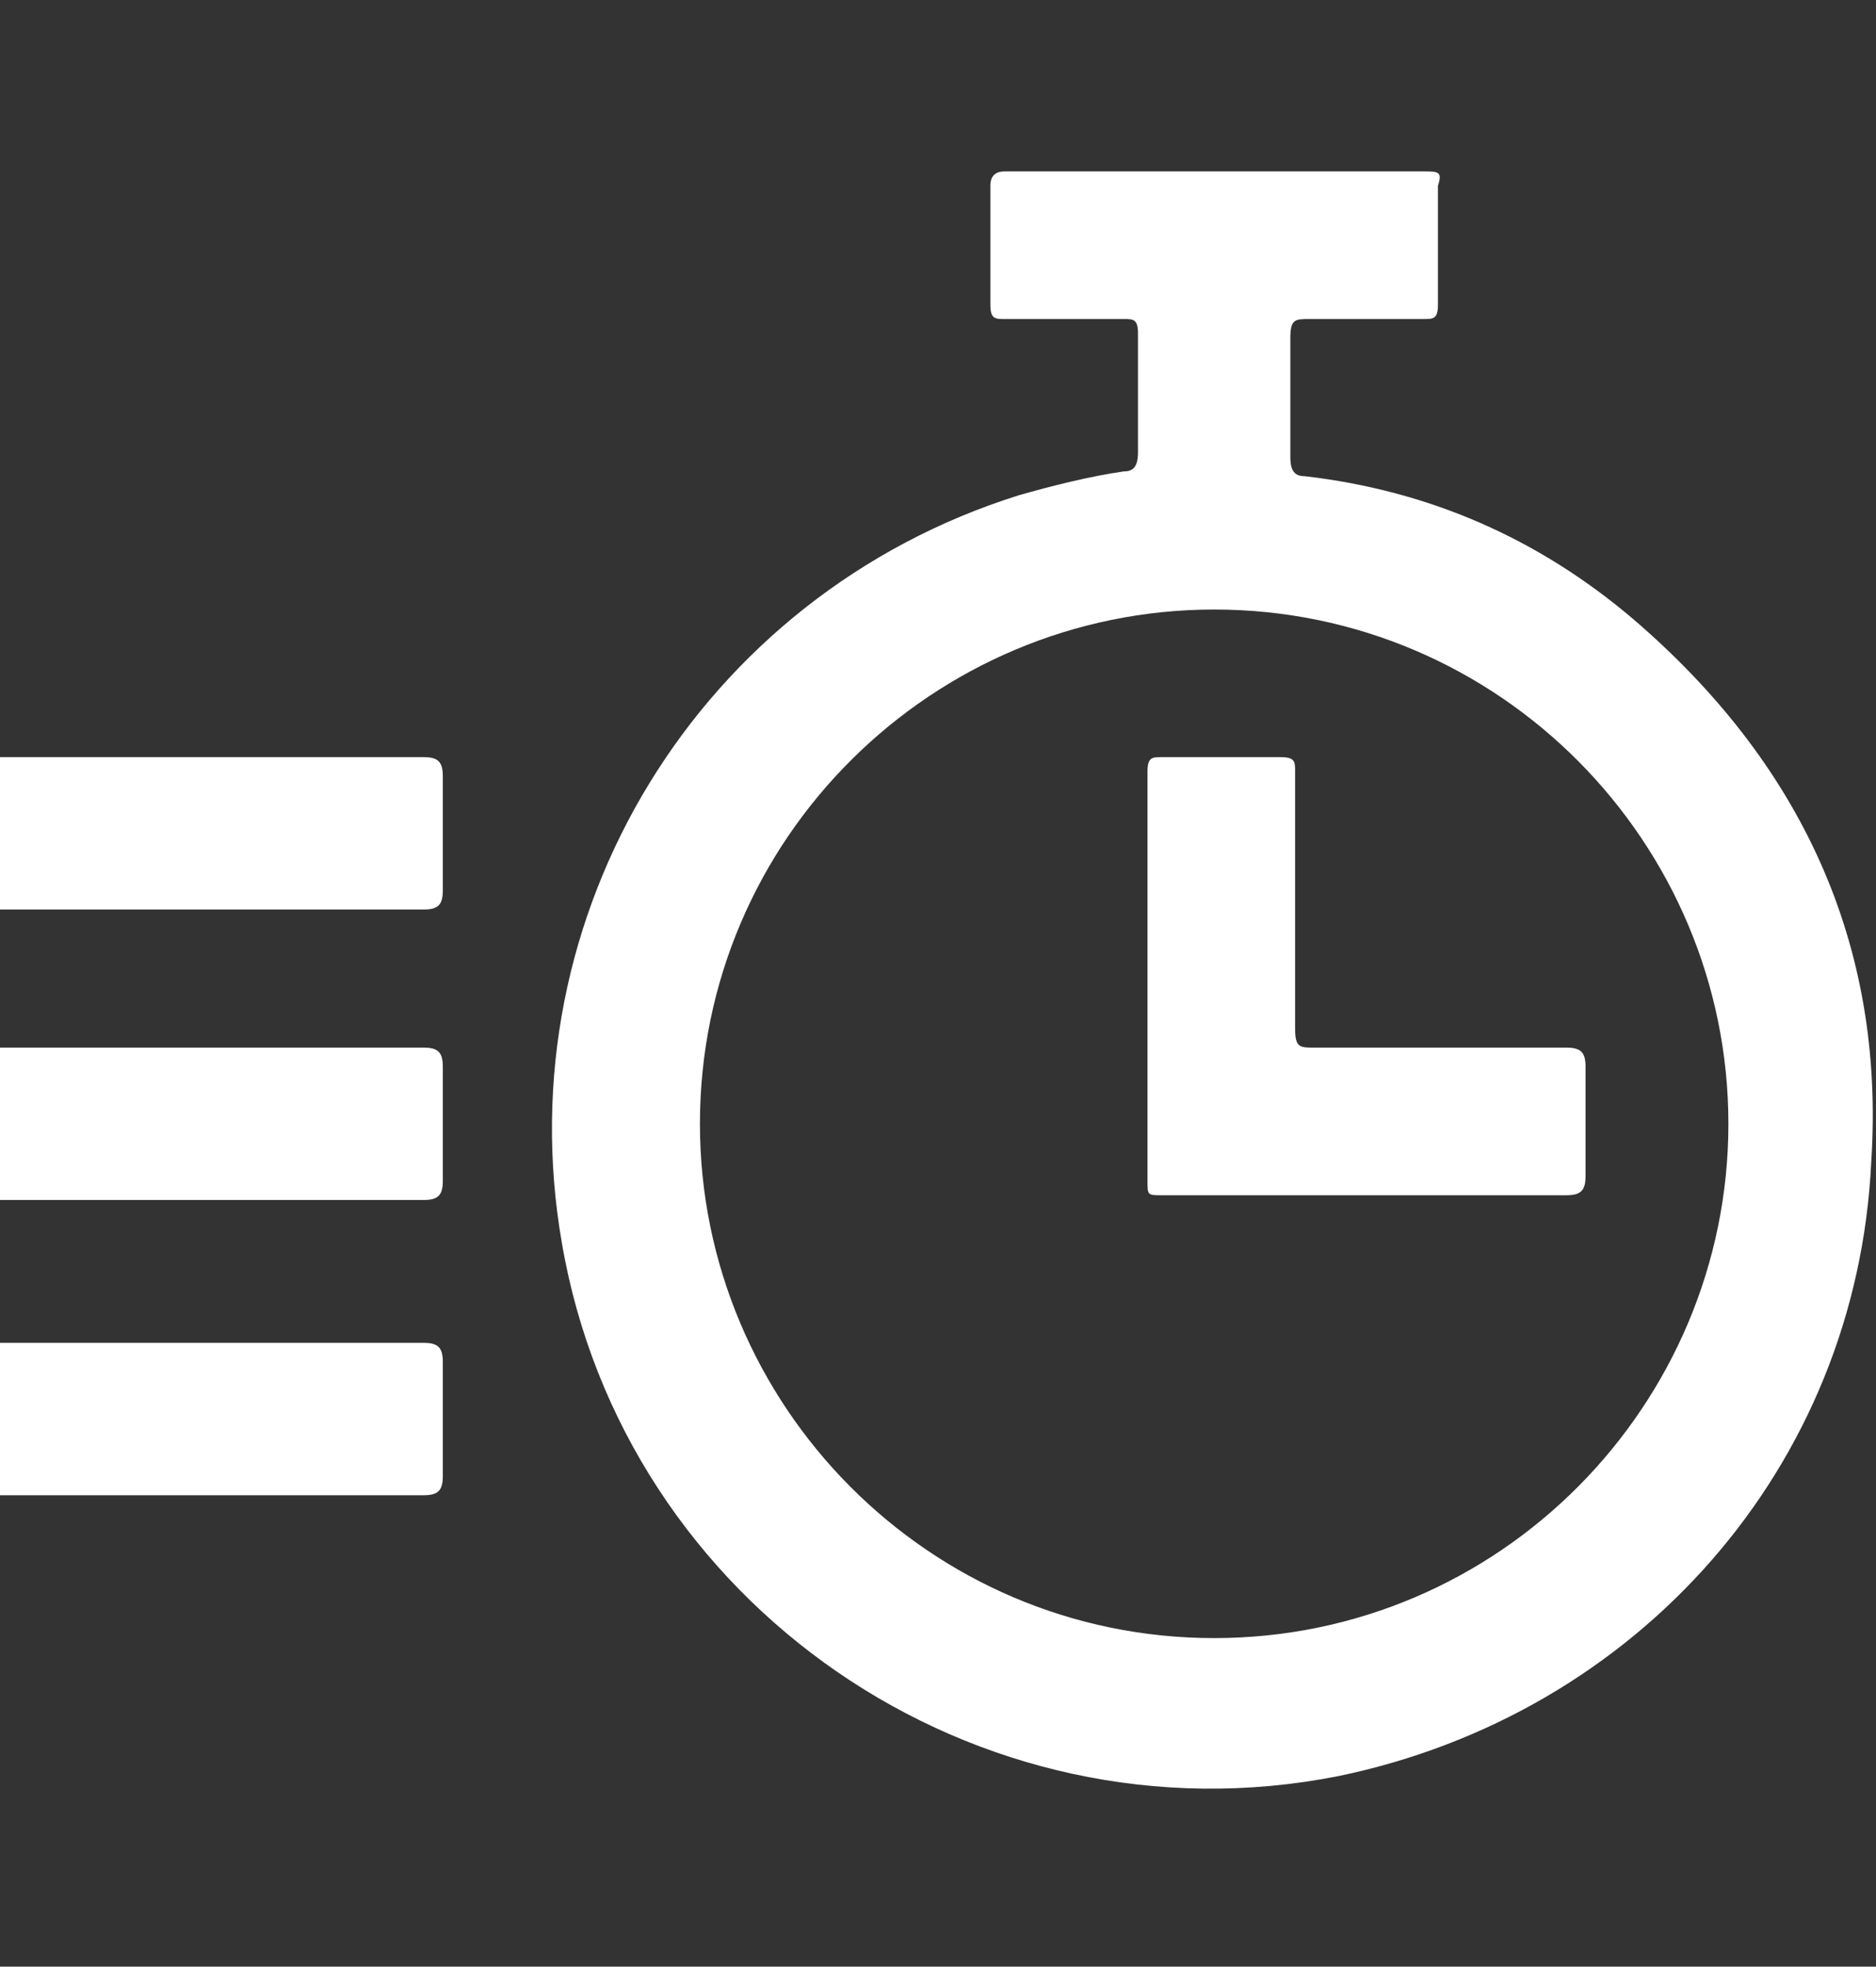 <?xml version="1.0" encoding="utf-8"?>
<!-- Generator: Adobe Illustrator 23.0.1, SVG Export Plug-In . SVG Version: 6.00 Build 0)  -->
<svg version="1.1" id="Layer_1" xmlns="http://www.w3.org/2000/svg" xmlns:xlink="http://www.w3.org/1999/xlink" x="0px" y="0px"
	 viewBox="0 0 39.4 41.3" style="enable-background:new 0 0 39.4 41.3;" xml:space="preserve">
<rect x="0" y="0" width="39.4" height="41.3" fill="#333333" stroke="none"/>
<style type="text/css">
	.st0{fill:#FFFFFF;}
</style>
<g>
	<path class="st0" d="M0,15.9c3,0,5.9,0,8.9,0c0.3,0,0.4,0.1,0.4,0.4c0,0.8,0,1.6,0,2.4c0,0.3-0.1,0.4-0.4,0.4c-3,0-5.9,0-8.9,0
		C0,17.9,0,16.9,0,15.9z"/>
	<path class="st0" d="M0,22c3,0,5.9,0,8.9,0c0.3,0,0.4,0.1,0.4,0.4c0,0.8,0,1.6,0,2.4c0,0.3-0.1,0.4-0.4,0.4c-3,0-5.9,0-8.9,0
		C0,24.1,0,23.1,0,22z"/>
	<path class="st0" d="M0,28.2c3,0,5.9,0,8.9,0c0.3,0,0.4,0.1,0.4,0.4c0,0.8,0,1.6,0,2.4c0,0.3-0.1,0.4-0.4,0.4c-3,0-5.9,0-8.9,0
		C0,30.2,0,29.2,0,28.2z"/>
	<path class="st0" d="M25.6,3.6c1.4,0,2.8,0,4.3,0c0.3,0,0.4,0,0.3,0.3c0,0.8,0,1.6,0,2.5c0,0.3-0.1,0.3-0.3,0.3c-0.8,0-1.6,0-2.4,0
		c-0.3,0-0.4,0-0.4,0.4c0,0.8,0,1.6,0,2.5c0,0.3,0.1,0.4,0.3,0.4c2.6,0.3,4.9,1.3,6.9,3c3.5,3,5.3,6.8,5,11.4
		c-0.3,6.4-4.9,11.6-11.2,12.9c-7.6,1.5-15-3.6-16.3-11.2c-1.2-6.9,2.9-13.6,9.6-15.7c0.7-0.2,1.5-0.4,2.2-0.5
		c0.2,0,0.3-0.1,0.3-0.4c0-0.8,0-1.7,0-2.5c0-0.3-0.1-0.3-0.3-0.3c-0.8,0-1.6,0-2.5,0c-0.2,0-0.3,0-0.3-0.3c0-0.8,0-1.7,0-2.5
		c0-0.2,0.1-0.3,0.3-0.3C22.7,3.6,24.1,3.6,25.6,3.6z M36.3,23.6c0-5.9-4.8-10.8-10.8-10.8c-5.9,0-10.8,4.8-10.8,10.8
		c0,5.9,4.8,10.8,10.8,10.8C31.5,34.4,36.3,29.5,36.3,23.6z"/>
	<path class="st0" d="M28.7,25.1c-1.4,0-2.9,0-4.3,0c-0.3,0-0.3,0-0.3-0.3c0-2.9,0-5.7,0-8.6c0-0.3,0.1-0.3,0.3-0.3
		c0.8,0,1.6,0,2.5,0c0.3,0,0.3,0.1,0.3,0.3c0,1.8,0,3.6,0,5.4c0,0.4,0.1,0.4,0.4,0.4c1.8,0,3.6,0,5.3,0c0.3,0,0.4,0.1,0.4,0.4
		c0,0.8,0,1.5,0,2.3c0,0.3-0.1,0.4-0.4,0.4C31.5,25.1,30.1,25.1,28.7,25.1z"/>
</g>
</svg>

